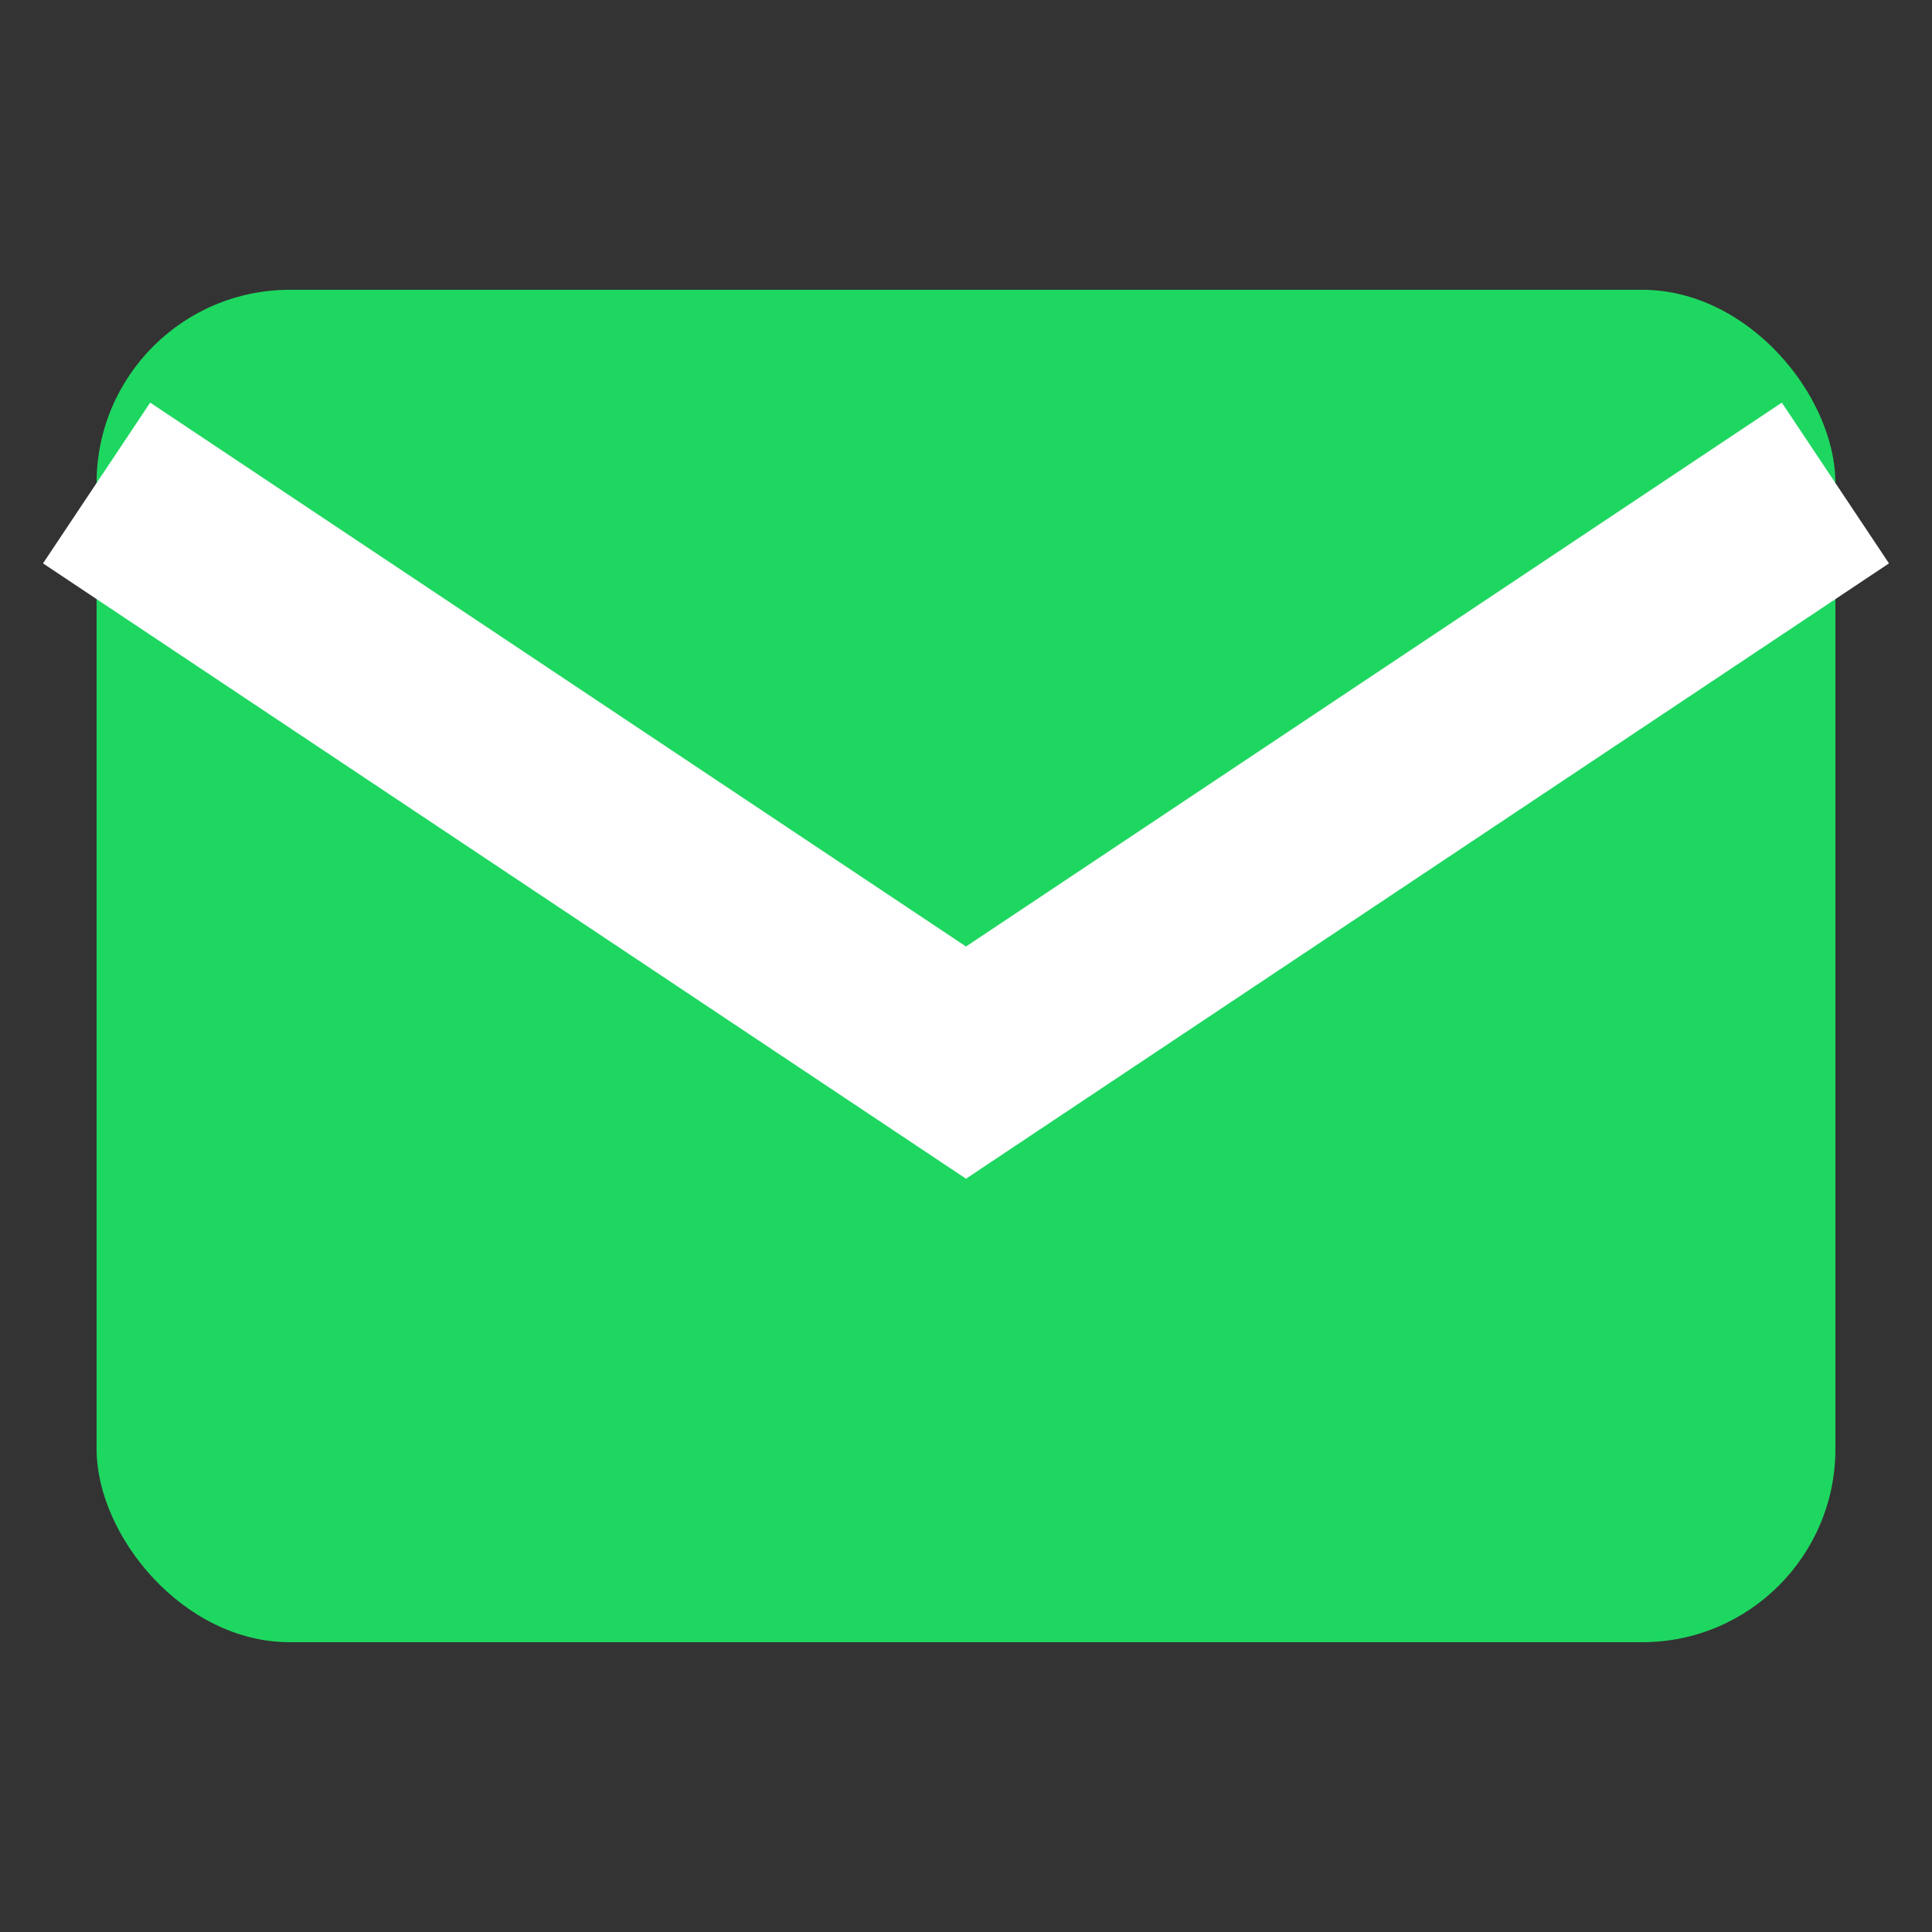 <svg xmlns="http://www.w3.org/2000/svg" viewBox="0 0 100 100">
  <rect x="0" y="0" width="100" height="100" fill="#333333" stroke="none"/>
  <rect x="5" y="15" width="90" height="70" rx="10" fill="#1ed760" />
  <path d="M5,25 L50,55 L95,25" stroke="white" stroke-width="10" fill="none" />
</svg>